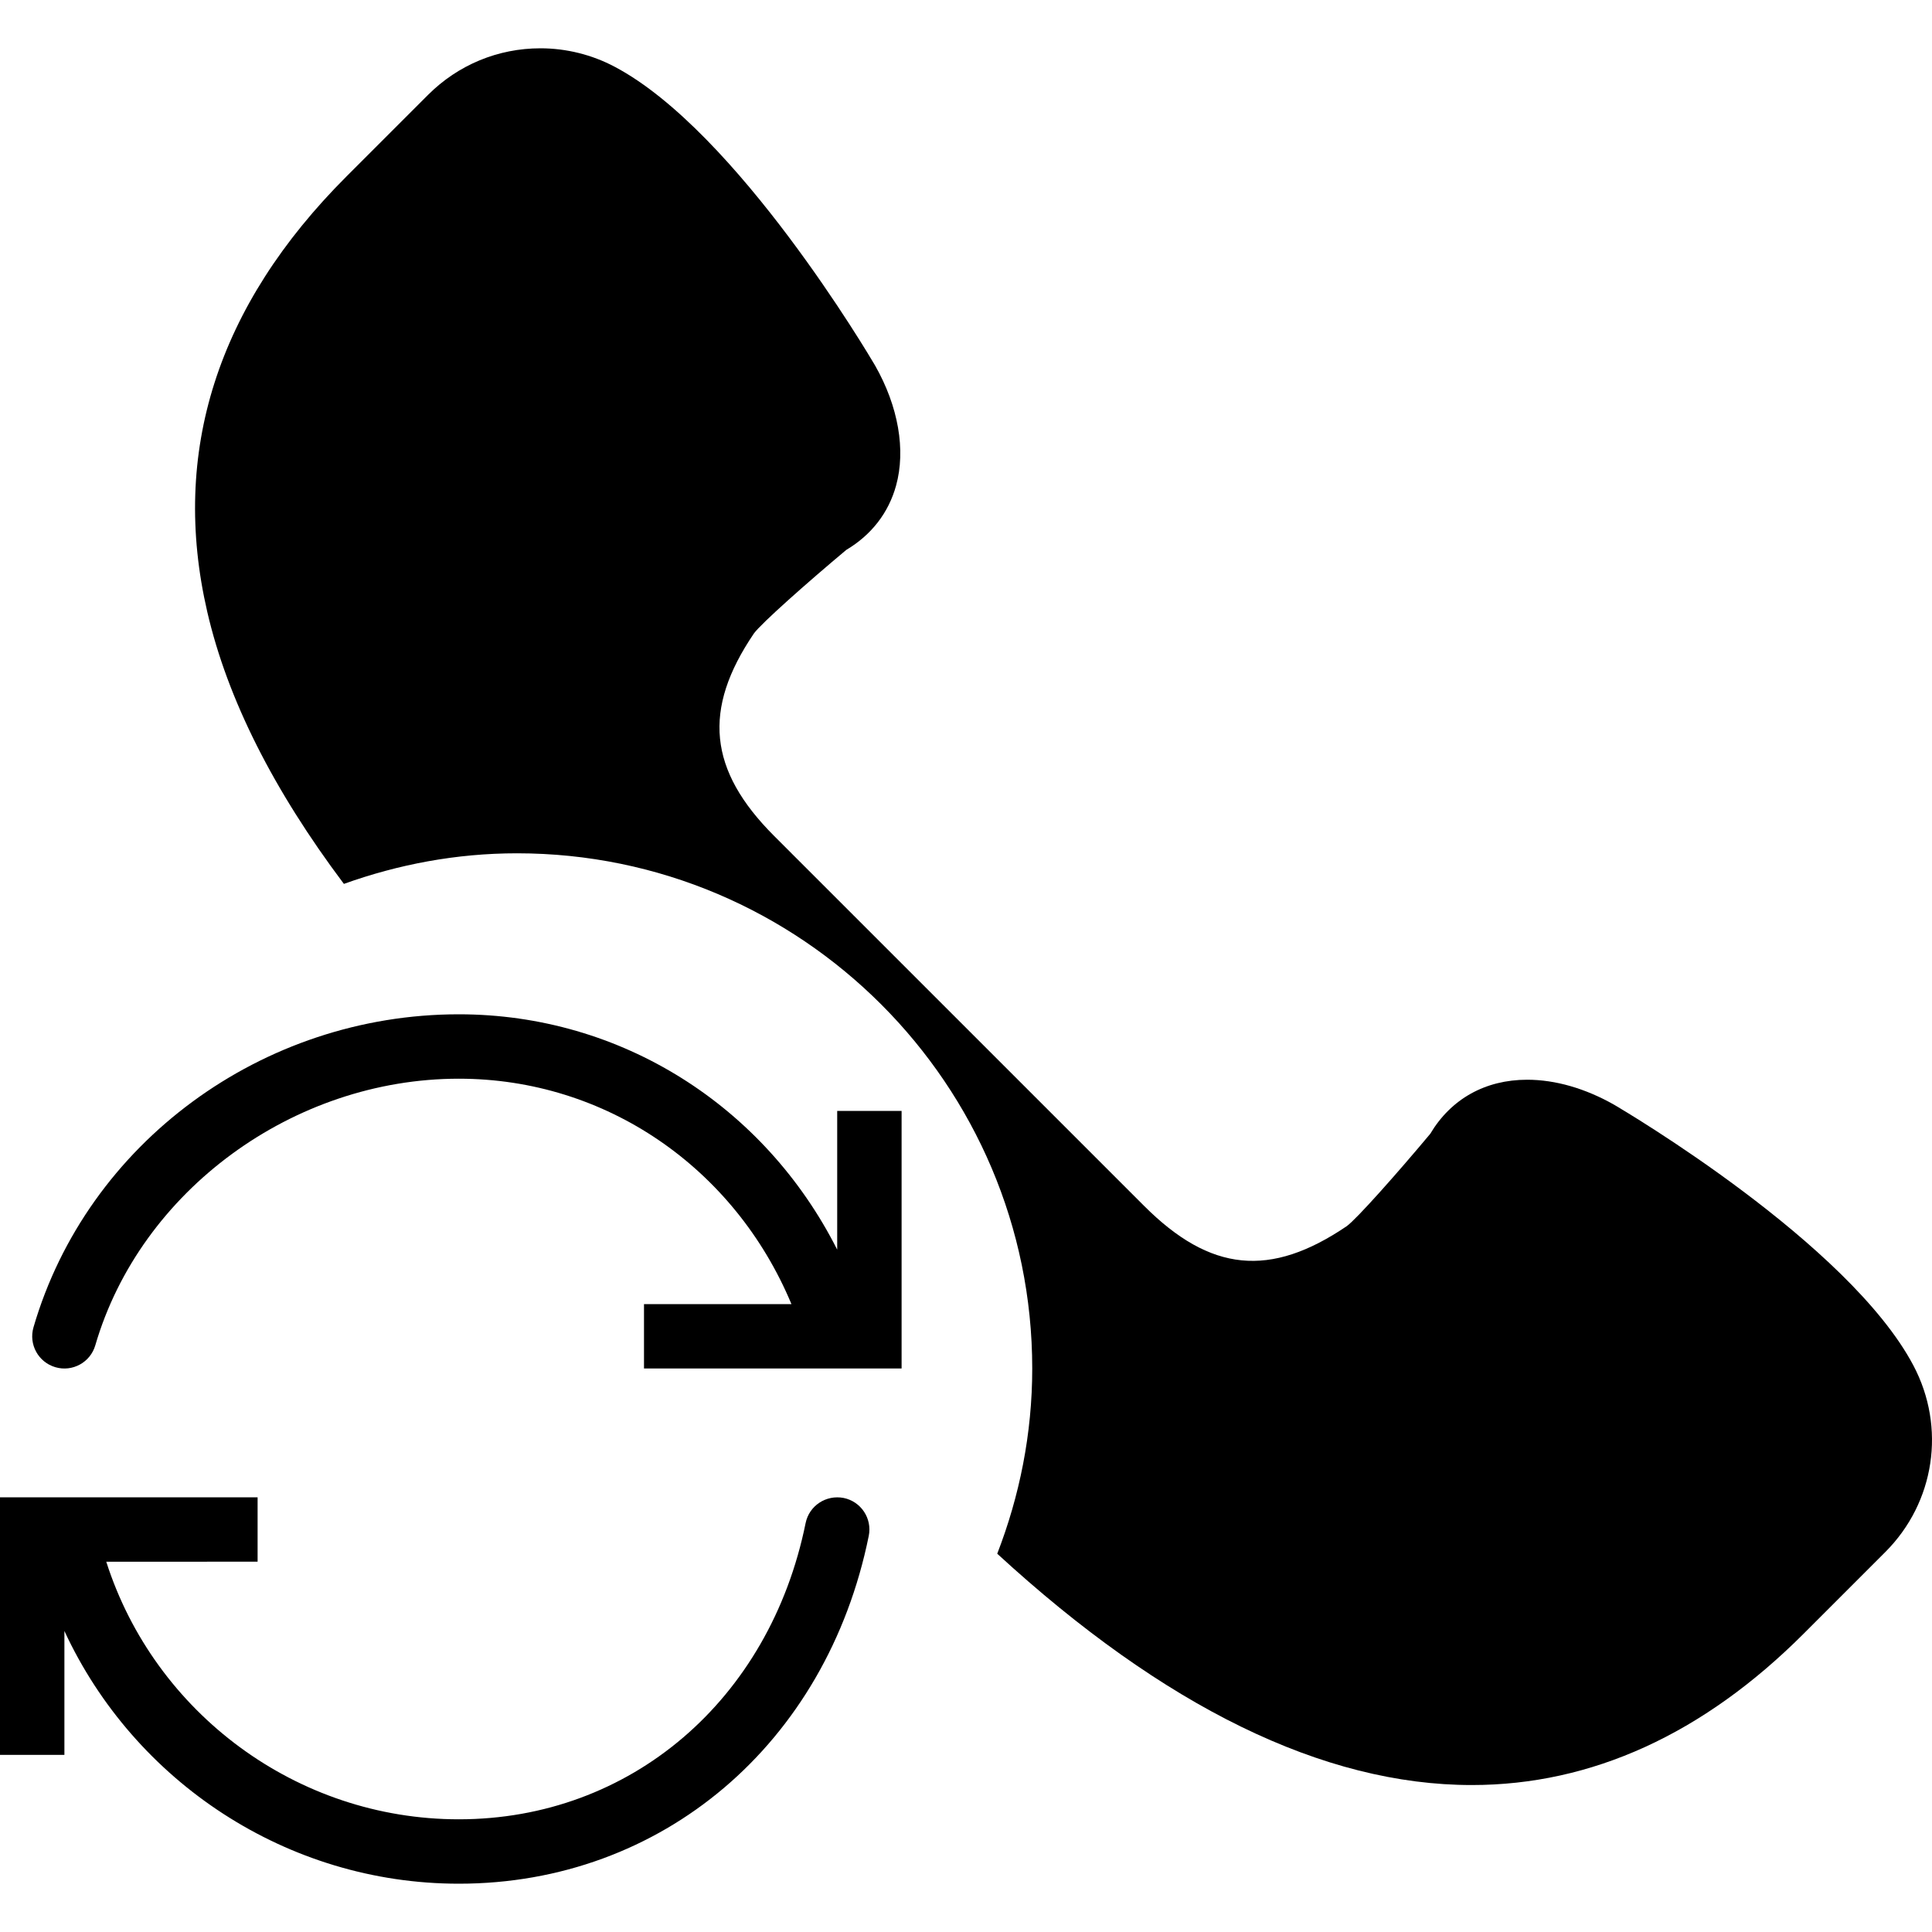 <?xml version="1.0" encoding="iso-8859-1"?>
<!-- Uploaded to: SVG Repo, www.svgrepo.com, Generator: SVG Repo Mixer Tools -->
<!DOCTYPE svg PUBLIC "-//W3C//DTD SVG 1.1//EN" "http://www.w3.org/Graphics/SVG/1.1/DTD/svg11.dtd">
<svg fill="#000000" height="800px" width="800px" version="1.1" id="Capa_1" xmlns="http://www.w3.org/2000/svg" xmlns:xlink="http://www.w3.org/1999/xlink" 
	 viewBox="0 0 60 60" xml:space="preserve">
<g>
	<path d="M26.199,46.52c-0.546-0.104-1.069,0.24-1.18,0.781c-1.116,5.502-5.445,9.199-10.771,9.199c-5.028,0-9.446-3.3-10.948-8H8
		v-2H0v8h2v-3.849C4.169,55.333,8.915,58.5,14.249,58.5c6.304,0,11.42-4.341,12.731-10.801C27.09,47.157,26.74,46.63,26.199,46.52z"
		/>
	<path d="M26,38.809c-2.25-4.454-6.704-7.309-11.751-7.309c-6.109,0-11.541,3.997-13.209,9.721c-0.154,0.53,0.15,1.085,0.681,1.239
		c0.529,0.155,1.085-0.15,1.239-0.681C4.358,36.982,9.105,33.5,14.249,33.5c4.565,0,8.562,2.766,10.33,7H20v2h8v-8h-2V38.809z"/>
	<path d="M59.421,42.404c-2.008-3.796-8.981-7.912-9.287-8.092c-0.896-0.51-1.831-0.78-2.706-0.78c-1.301,0-2.366,0.596-3.011,1.68
		c-1.02,1.22-2.285,2.646-2.592,2.867c-2.376,1.612-4.237,1.429-6.294-0.629L24.044,25.964c-2.045-2.045-2.233-3.928-0.631-6.291
		c0.224-0.31,1.649-1.575,2.87-2.596c0.778-0.463,1.312-1.15,1.545-1.995c0.307-1.106,0.071-2.463-0.652-3.732
		c-0.173-0.296-4.29-7.269-8.085-9.276C18.382,1.698,17.585,1.5,16.785,1.5c-1.319,0-2.558,0.514-3.49,1.445l-2.537,2.537
		c-4.014,4.013-5.467,8.562-4.321,13.52c0.627,2.713,2.06,5.542,4.243,8.448c1.684-0.604,3.489-0.95,5.377-0.95
		c8.822,0,16,7.178,16,16c0,2.029-0.395,3.964-1.087,5.752c5.183,4.763,10.133,7.184,14.736,7.184c3.721,0,7.189-1.581,10.307-4.699
		l2.537-2.537C60.09,46.659,60.441,44.33,59.421,42.404z"/>
</g>
</svg>